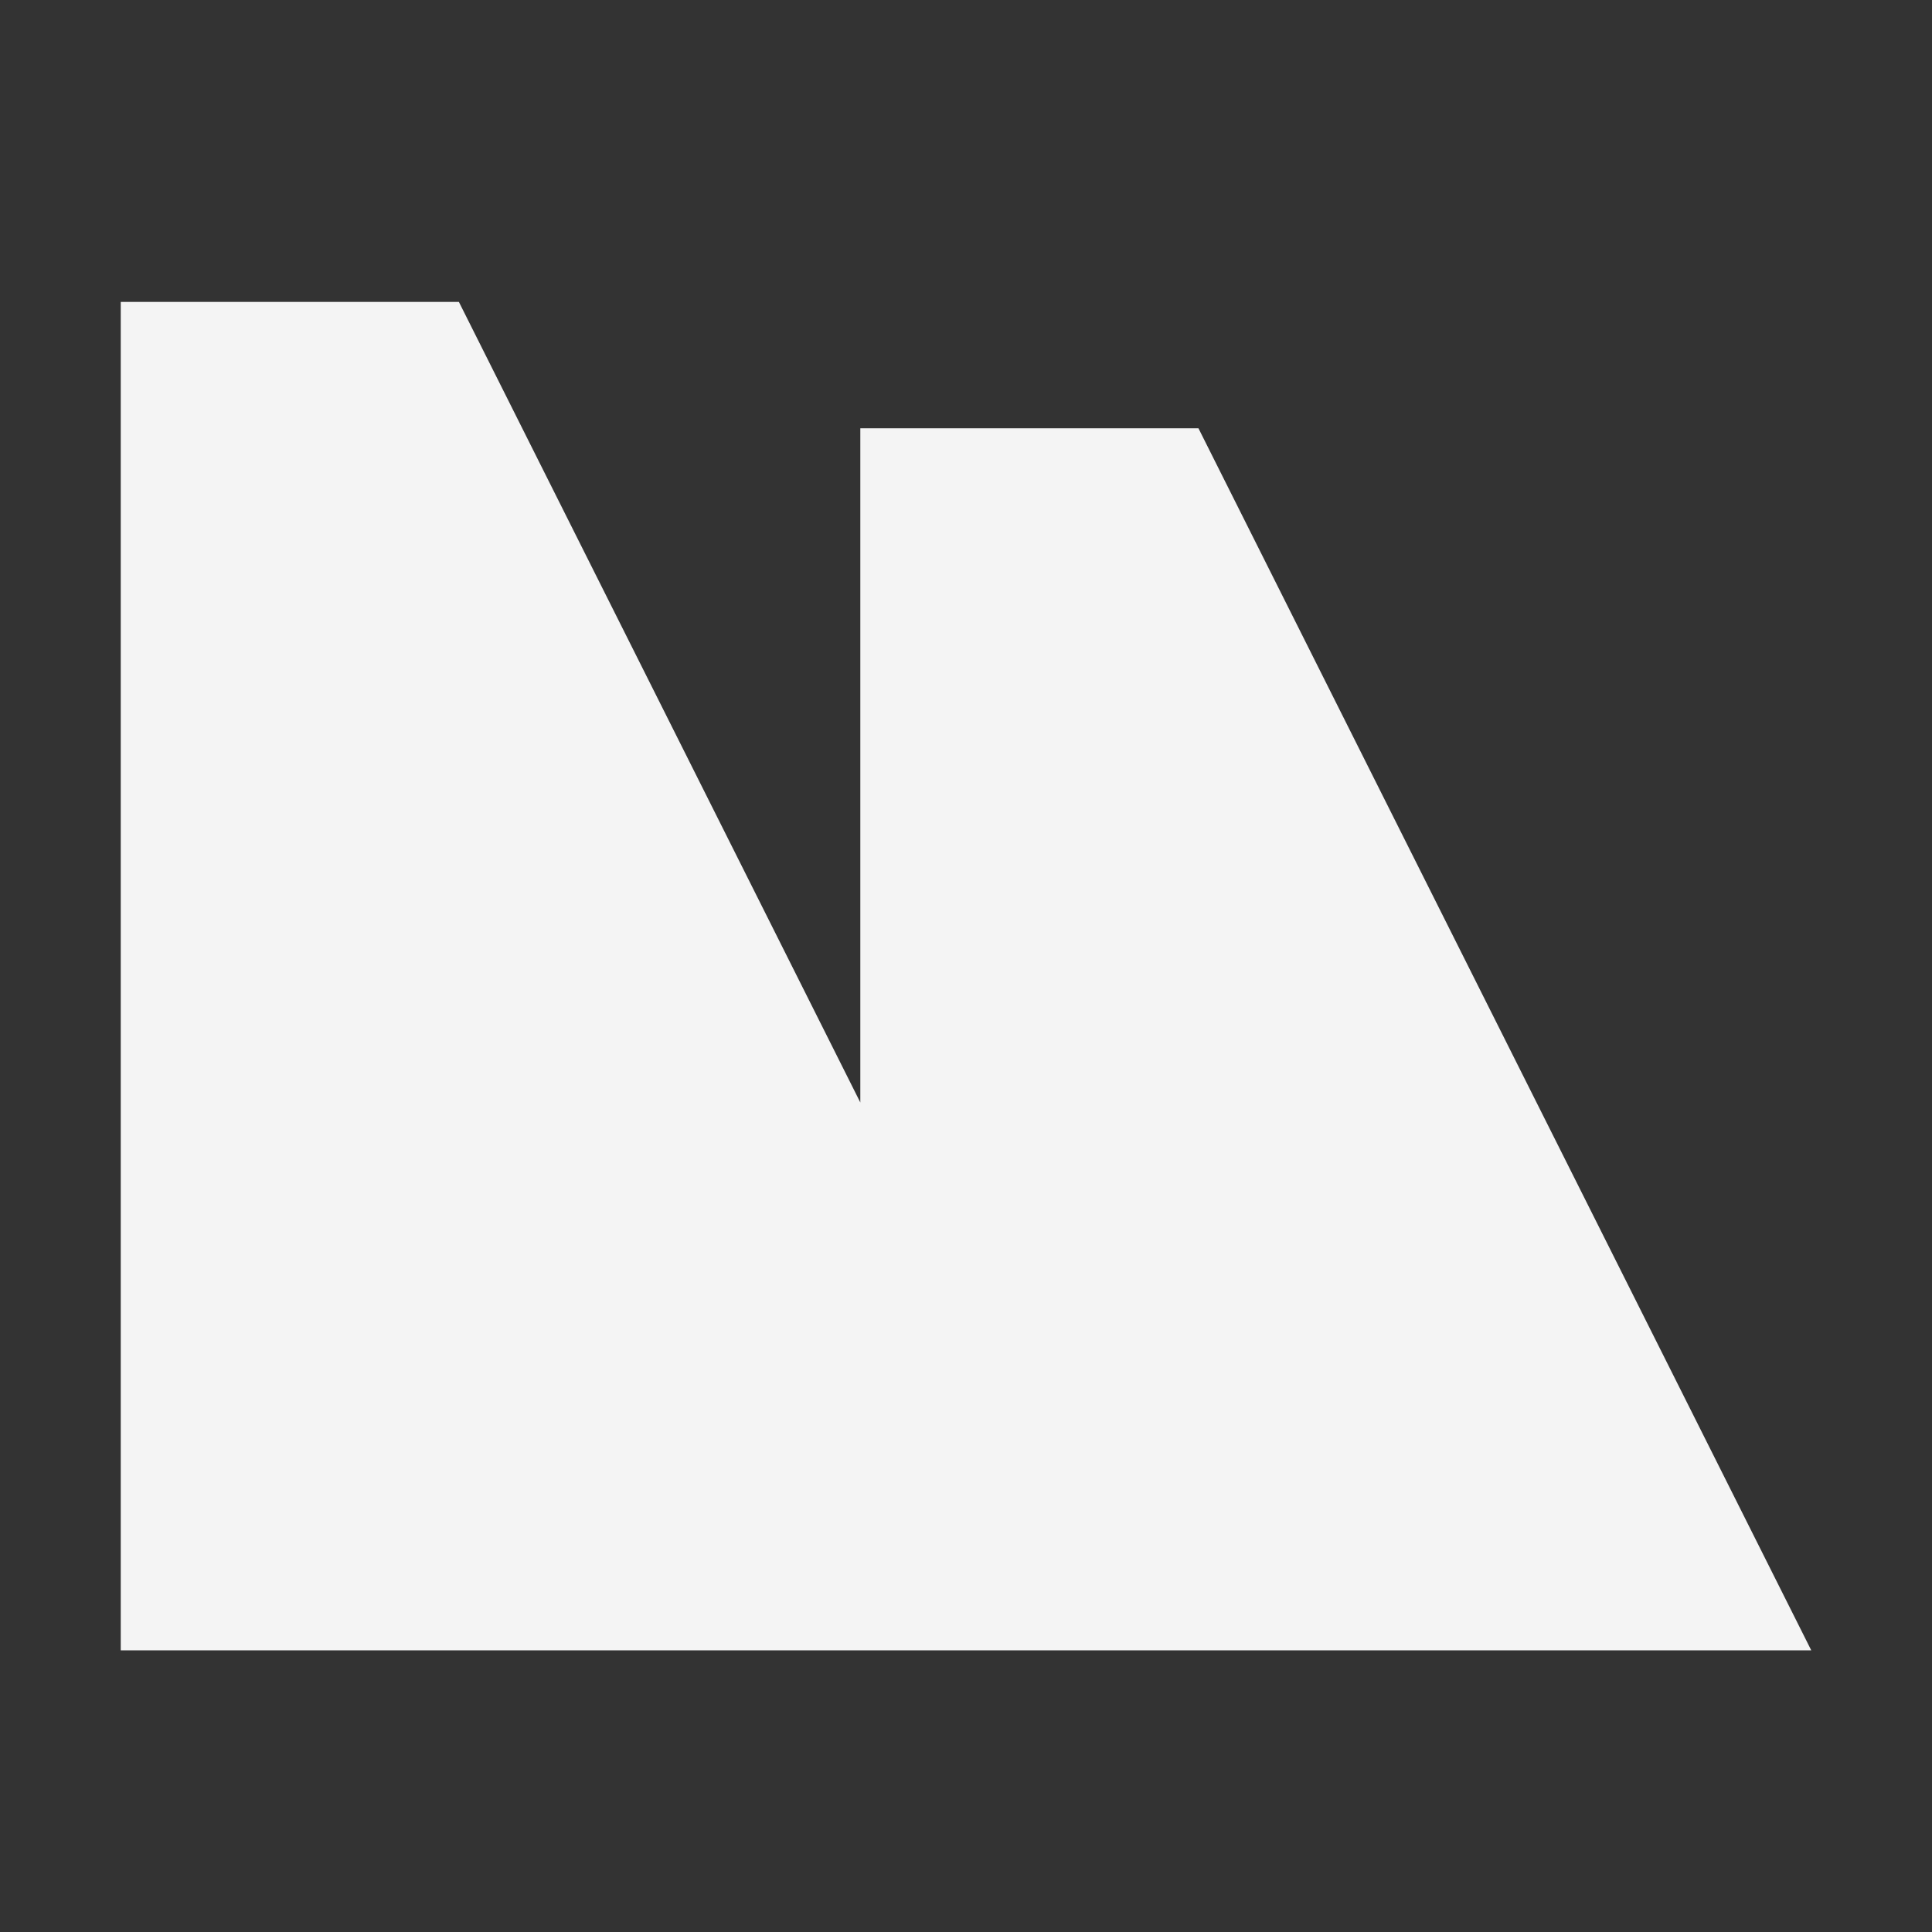 <svg width="70" height="70" viewBox="0 0 70 70" fill="none" xmlns="http://www.w3.org/2000/svg">
  <rect x="0" y="0" width="70" height="70" fill="#333333" stroke="none"/>
  <path d="M43.422 15.517H31.171V39.945L16.626 10.938H4.375V59.794H65.625L43.422 15.517Z" fill="#F4F4F4"/>
</svg>

